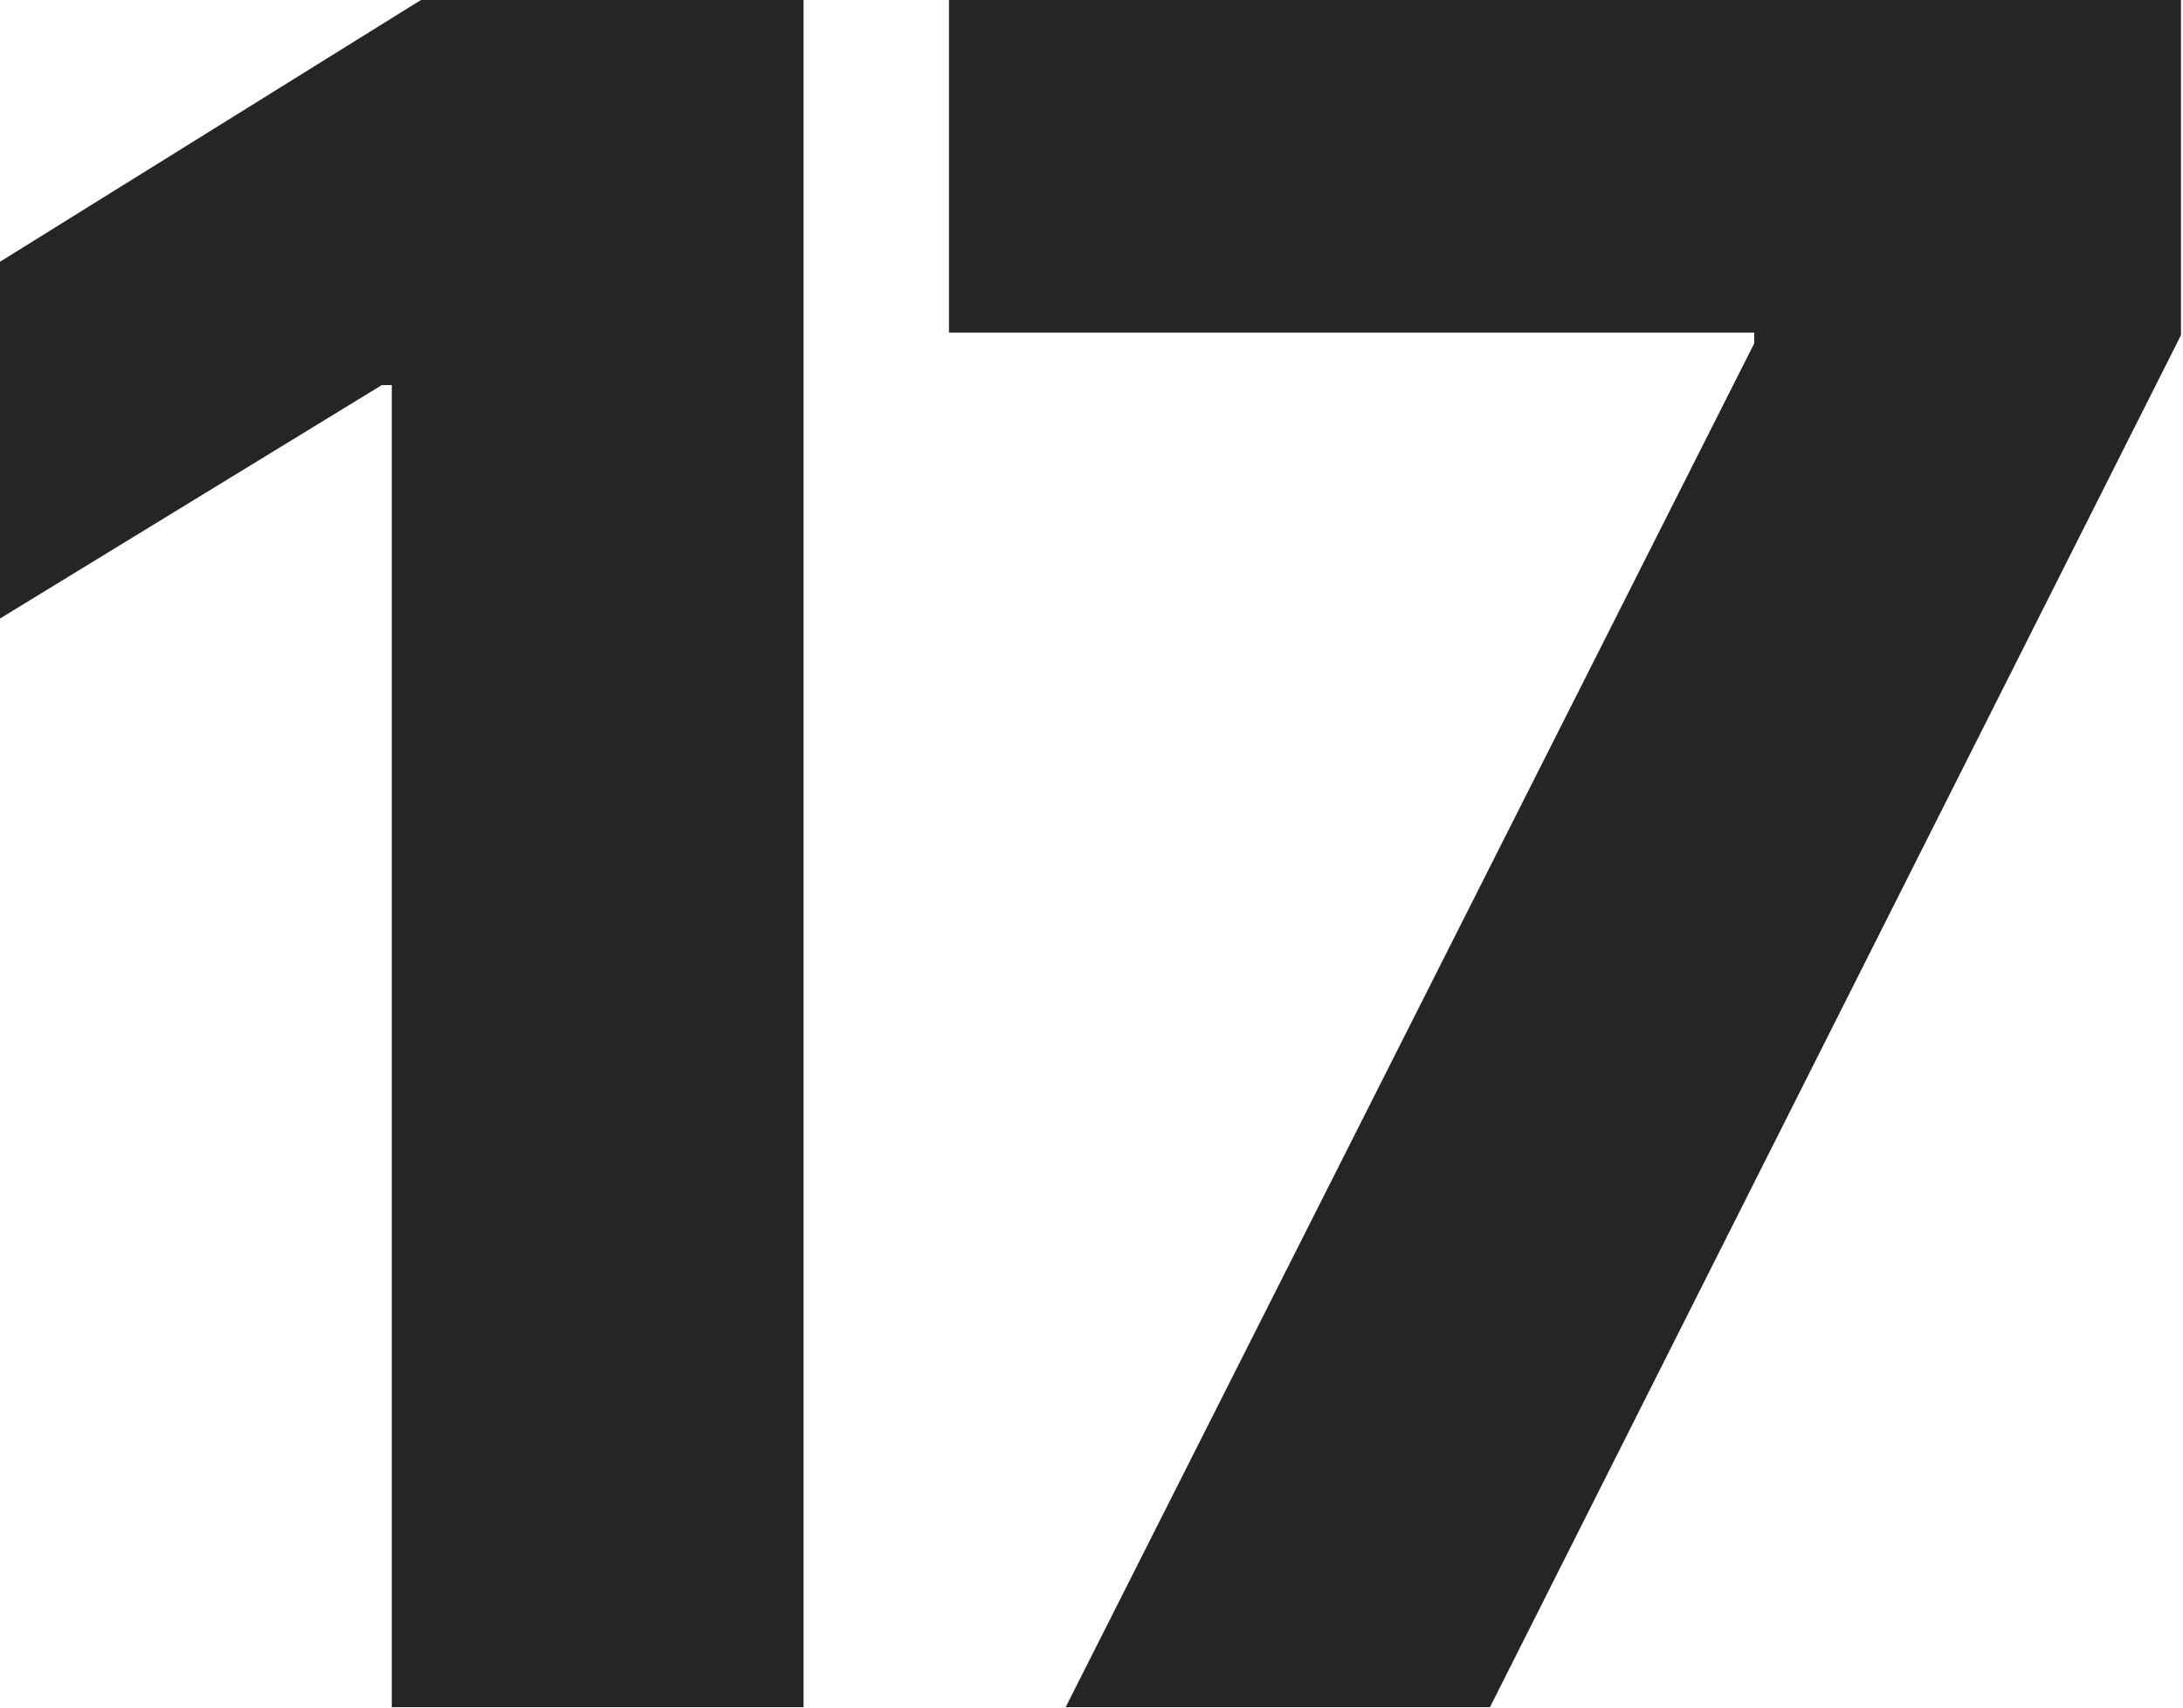 <svg width="372" height="291" viewBox="0 0 372 291" fill="none" xmlns="http://www.w3.org/2000/svg">
<path d="M136.932 0H71.733L0 44.602V105.398L65.057 65.625H66.761V290.909H136.932V0Z" fill="#252525"/>
<path d="M181.601 290.909H253.902L371.658 57.102V0H161.714V56.676H298.93V58.523L181.601 290.909Z" fill="#252525"/>
</svg>
